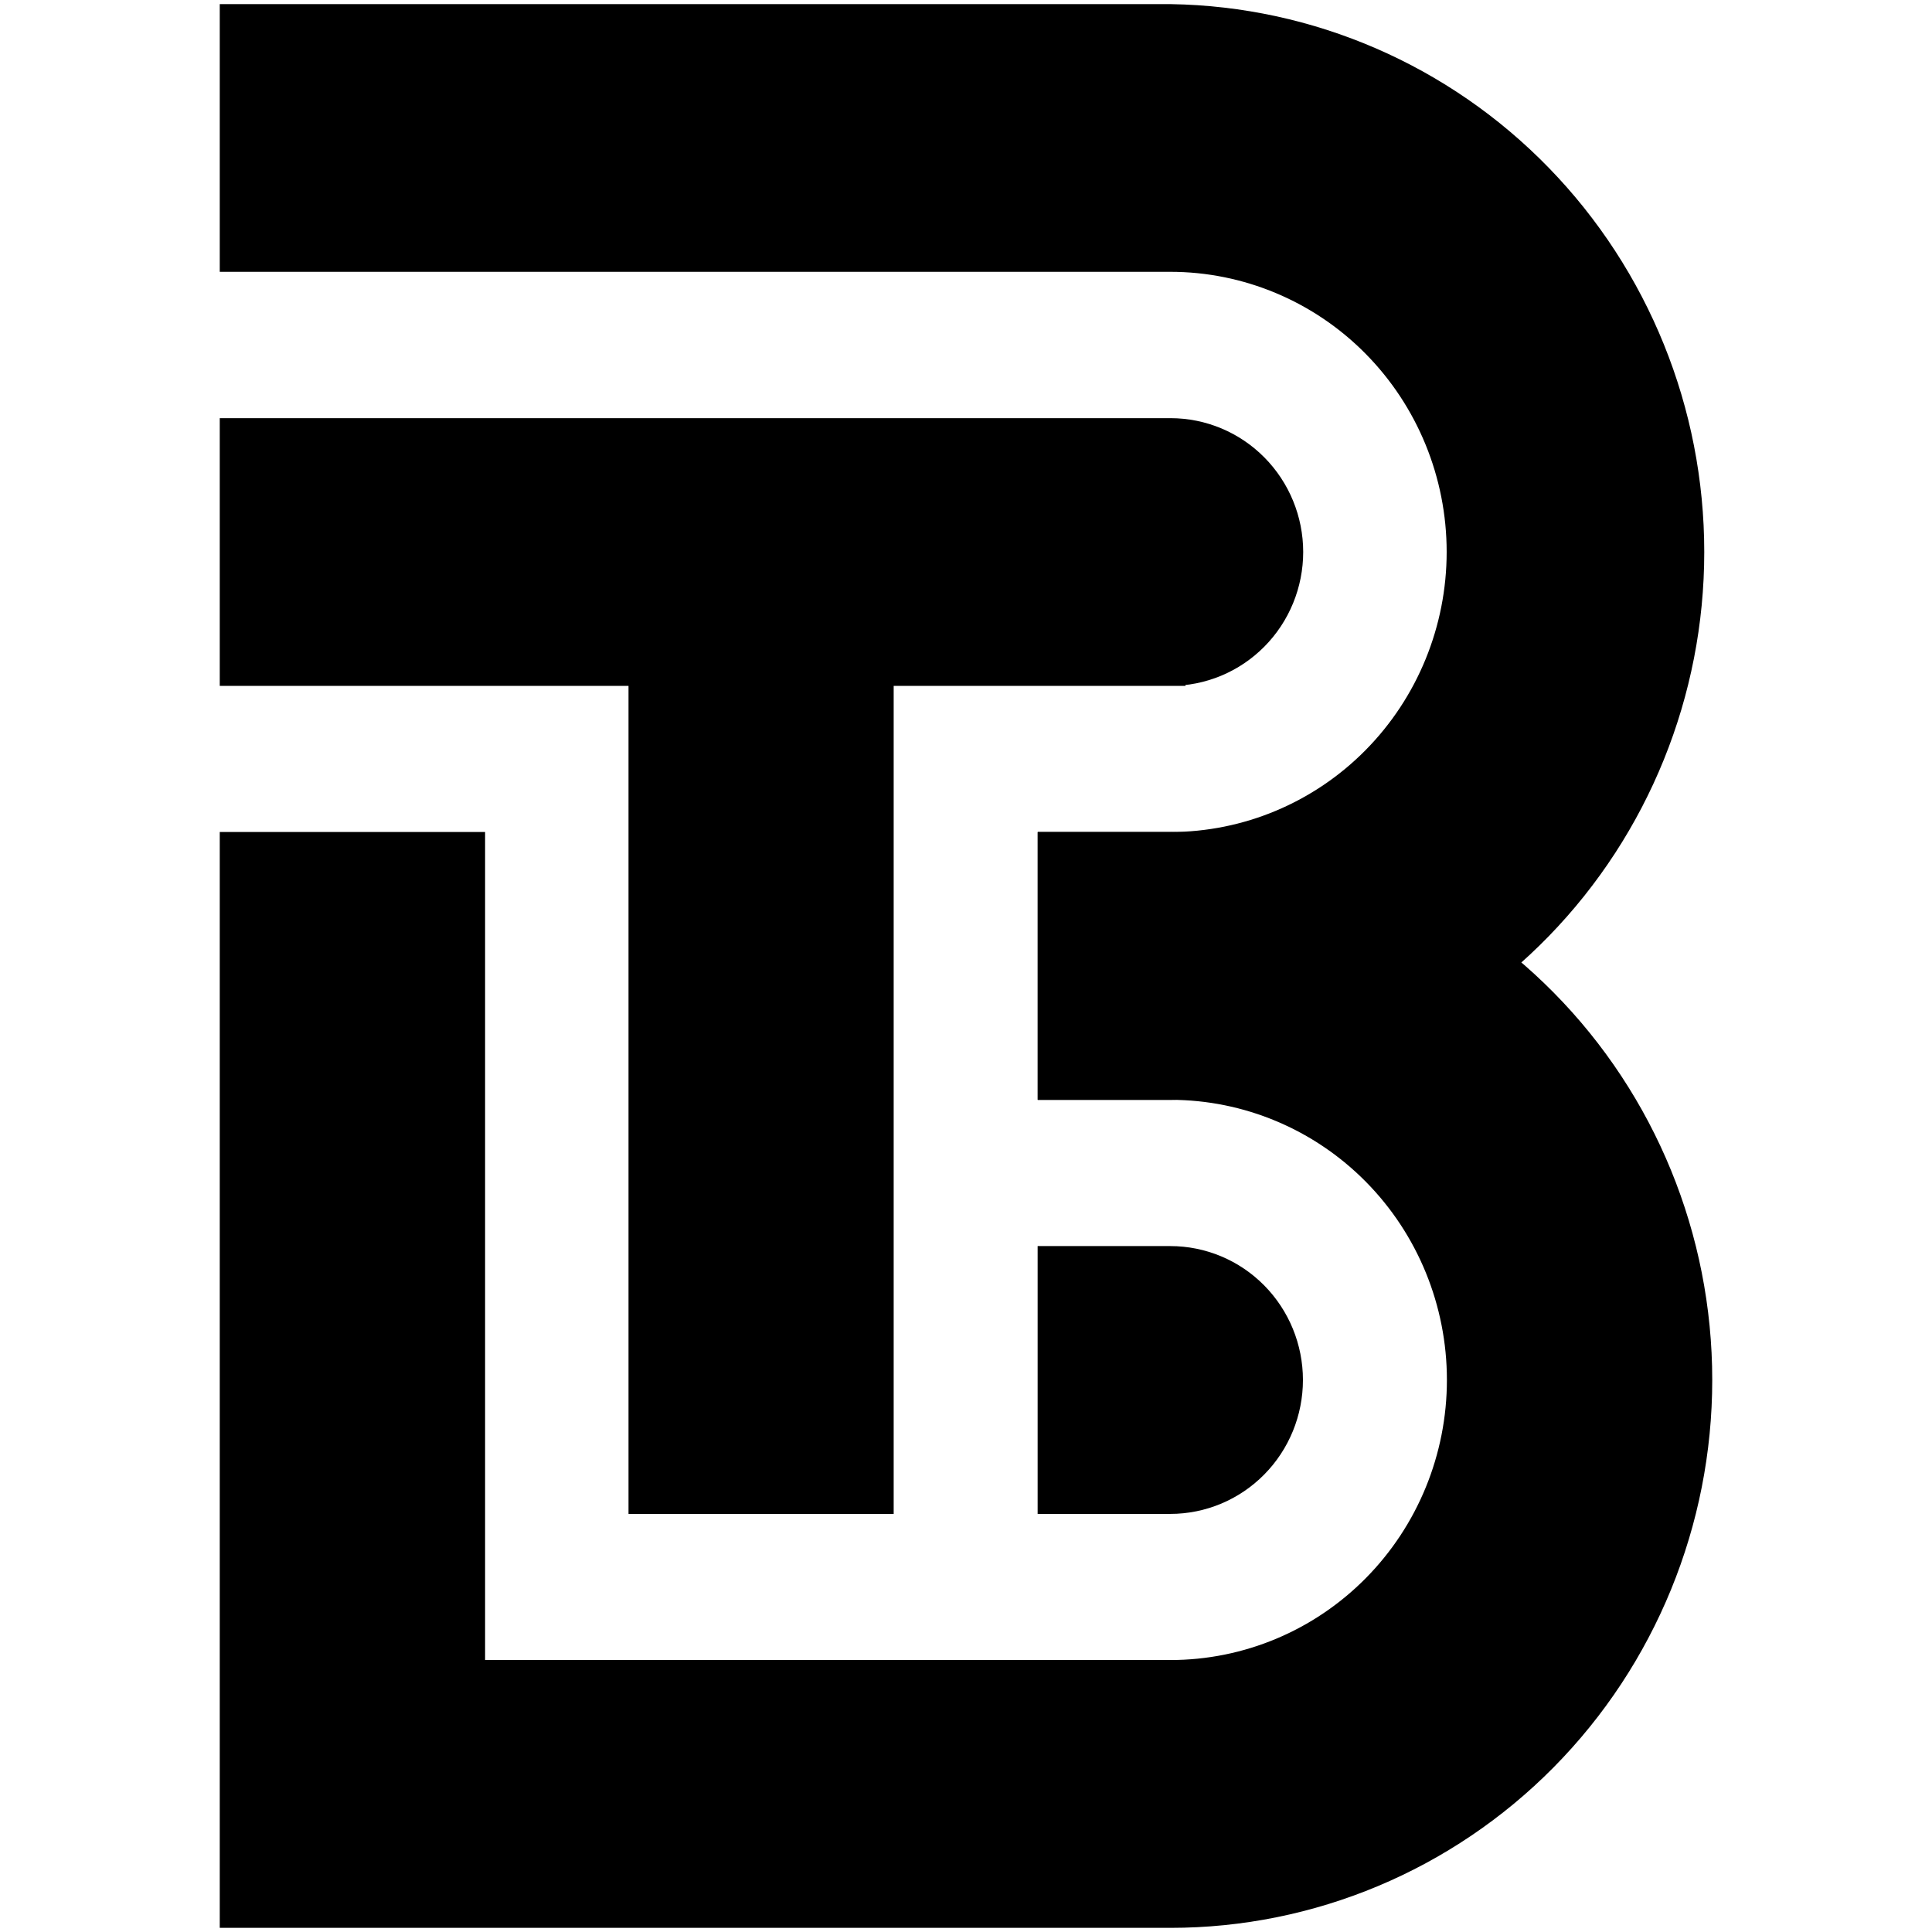 <!--suppress ALL -->
<svg xmlns="http://www.w3.org/2000/svg" version="1.1" xmlns:xlink="http://www.w3.org/1999/xlink"
     xmlns:svgjs="http://svgjs.dev/svgjs" width="112" height="112">
    <svg width="112" height="112" viewBox="0 0 87 112" fill="none" xmlns="http://www.w3.org/2000/svg">
        <path d="M48.532 61.998V62.879H49.412H55.342H55.357V62.879L55.37 62.879C63.386 62.752 71.028 59.44 76.649 53.662C82.269 47.884 85.417 40.103 85.417 31.999C85.417 23.895 82.269 16.114 76.649 10.337C71.028 4.558 63.386 1.247 55.37 1.12L55.37 1.12H55.357H2H1.12V2V13.997V14.877H2H55.342C59.822 14.877 64.12 16.678 67.29 19.887C70.462 23.097 72.245 27.452 72.245 31.995C72.245 36.539 70.462 40.894 67.29 44.104C64.12 47.313 59.822 49.114 55.342 49.114H49.412H48.532V49.994V61.998Z"
              fill="#FFD634" stroke="#FFD634"
              style="fill:#FFD634;fill:color(display-p3 1 0.839 0.204);fill-opacity:1;stroke:#FFD634;stroke:color(display-p3 1 0.839 0.204);stroke-opacity:1;"
              stroke-width="1.761"/>
        <path d="M1.12 109.999V110.879H2H55.342H55.357C63.456 110.879 71.22 107.623 76.944 101.83C82.667 96.037 85.88 88.183 85.88 79.996C85.88 71.809 82.667 63.955 76.944 58.162C71.22 52.369 63.456 49.113 55.357 49.113H49.426H48.546V49.993V61.997V62.878H49.426H55.357C59.836 62.878 64.134 64.678 67.305 67.888C70.476 71.097 72.259 75.453 72.259 79.996C72.259 84.54 70.476 88.895 67.305 92.104C64.134 95.314 59.836 97.114 55.357 97.114H14.741V49.993V49.113H13.86H2H1.12V49.993V109.999Z"
              fill="#FFD634" stroke="#FFD634"
              style="fill:#FFD634;fill:color(display-p3 1 0.839 0.204);fill-opacity:1;stroke:#FFD634;stroke:color(display-p3 1 0.839 0.204);stroke-opacity:1;"
              stroke-width="1.761"/>
        <path d="M55.341 38.88C56.238 38.882 57.126 38.705 57.955 38.359C58.784 38.014 59.536 37.506 60.17 36.866C60.804 36.227 61.306 35.467 61.648 34.632C61.991 33.796 62.167 32.901 62.167 31.997L62.167 31.996C62.165 30.176 61.449 28.429 60.173 27.139C58.897 25.849 57.165 25.122 55.357 25.122H2H1.12V26.003V37.999V38.88H2H55.341ZM55.341 38.88C55.341 38.88 55.34 38.88 55.34 38.88L55.342 38V38.88H55.341Z"
              fill="#FFD634" stroke="#FFD634"
              style="fill:#FFD634;fill:color(display-p3 1 0.839 0.204);fill-opacity:1;stroke:#FFD634;stroke:color(display-p3 1 0.839 0.204);stroke-opacity:1;"
              stroke-width="1.761"/>
        <path d="M25.696 31.125H24.816V32.006V86.002V86.882H25.696H37.547H38.427V86.002V32.006V31.125H37.547H25.696Z"
              fill="#FFD634" stroke="#FFD634"
              style="fill:#FFD634;fill:color(display-p3 1 0.839 0.204);fill-opacity:1;stroke:#FFD634;stroke:color(display-p3 1 0.839 0.204);stroke-opacity:1;"
              stroke-width="1.761"/>
        <path d="M48.533 86.001V86.882H49.414H55.343C57.152 86.882 58.885 86.154 60.161 84.862C61.437 83.57 62.152 81.821 62.152 79.999C62.152 78.177 61.437 76.428 60.161 75.136C58.885 73.844 57.152 73.117 55.343 73.117H49.414H48.533V73.997V86.001Z"
              fill="#FFD634" stroke="#FFD634"
              style="fill:#FFD634;fill:color(display-p3 1 0.839 0.204);fill-opacity:1;stroke:#FFD634;stroke:color(display-p3 1 0.839 0.204);stroke-opacity:1;"
              stroke-width="1.761"/>
    </svg>
    <style>
        @media (prefers-color-scheme: light) { :root { filter: none; } }
        @media (prefers-color-scheme: dark) { :root { filter: none; } }
    </style>
</svg>